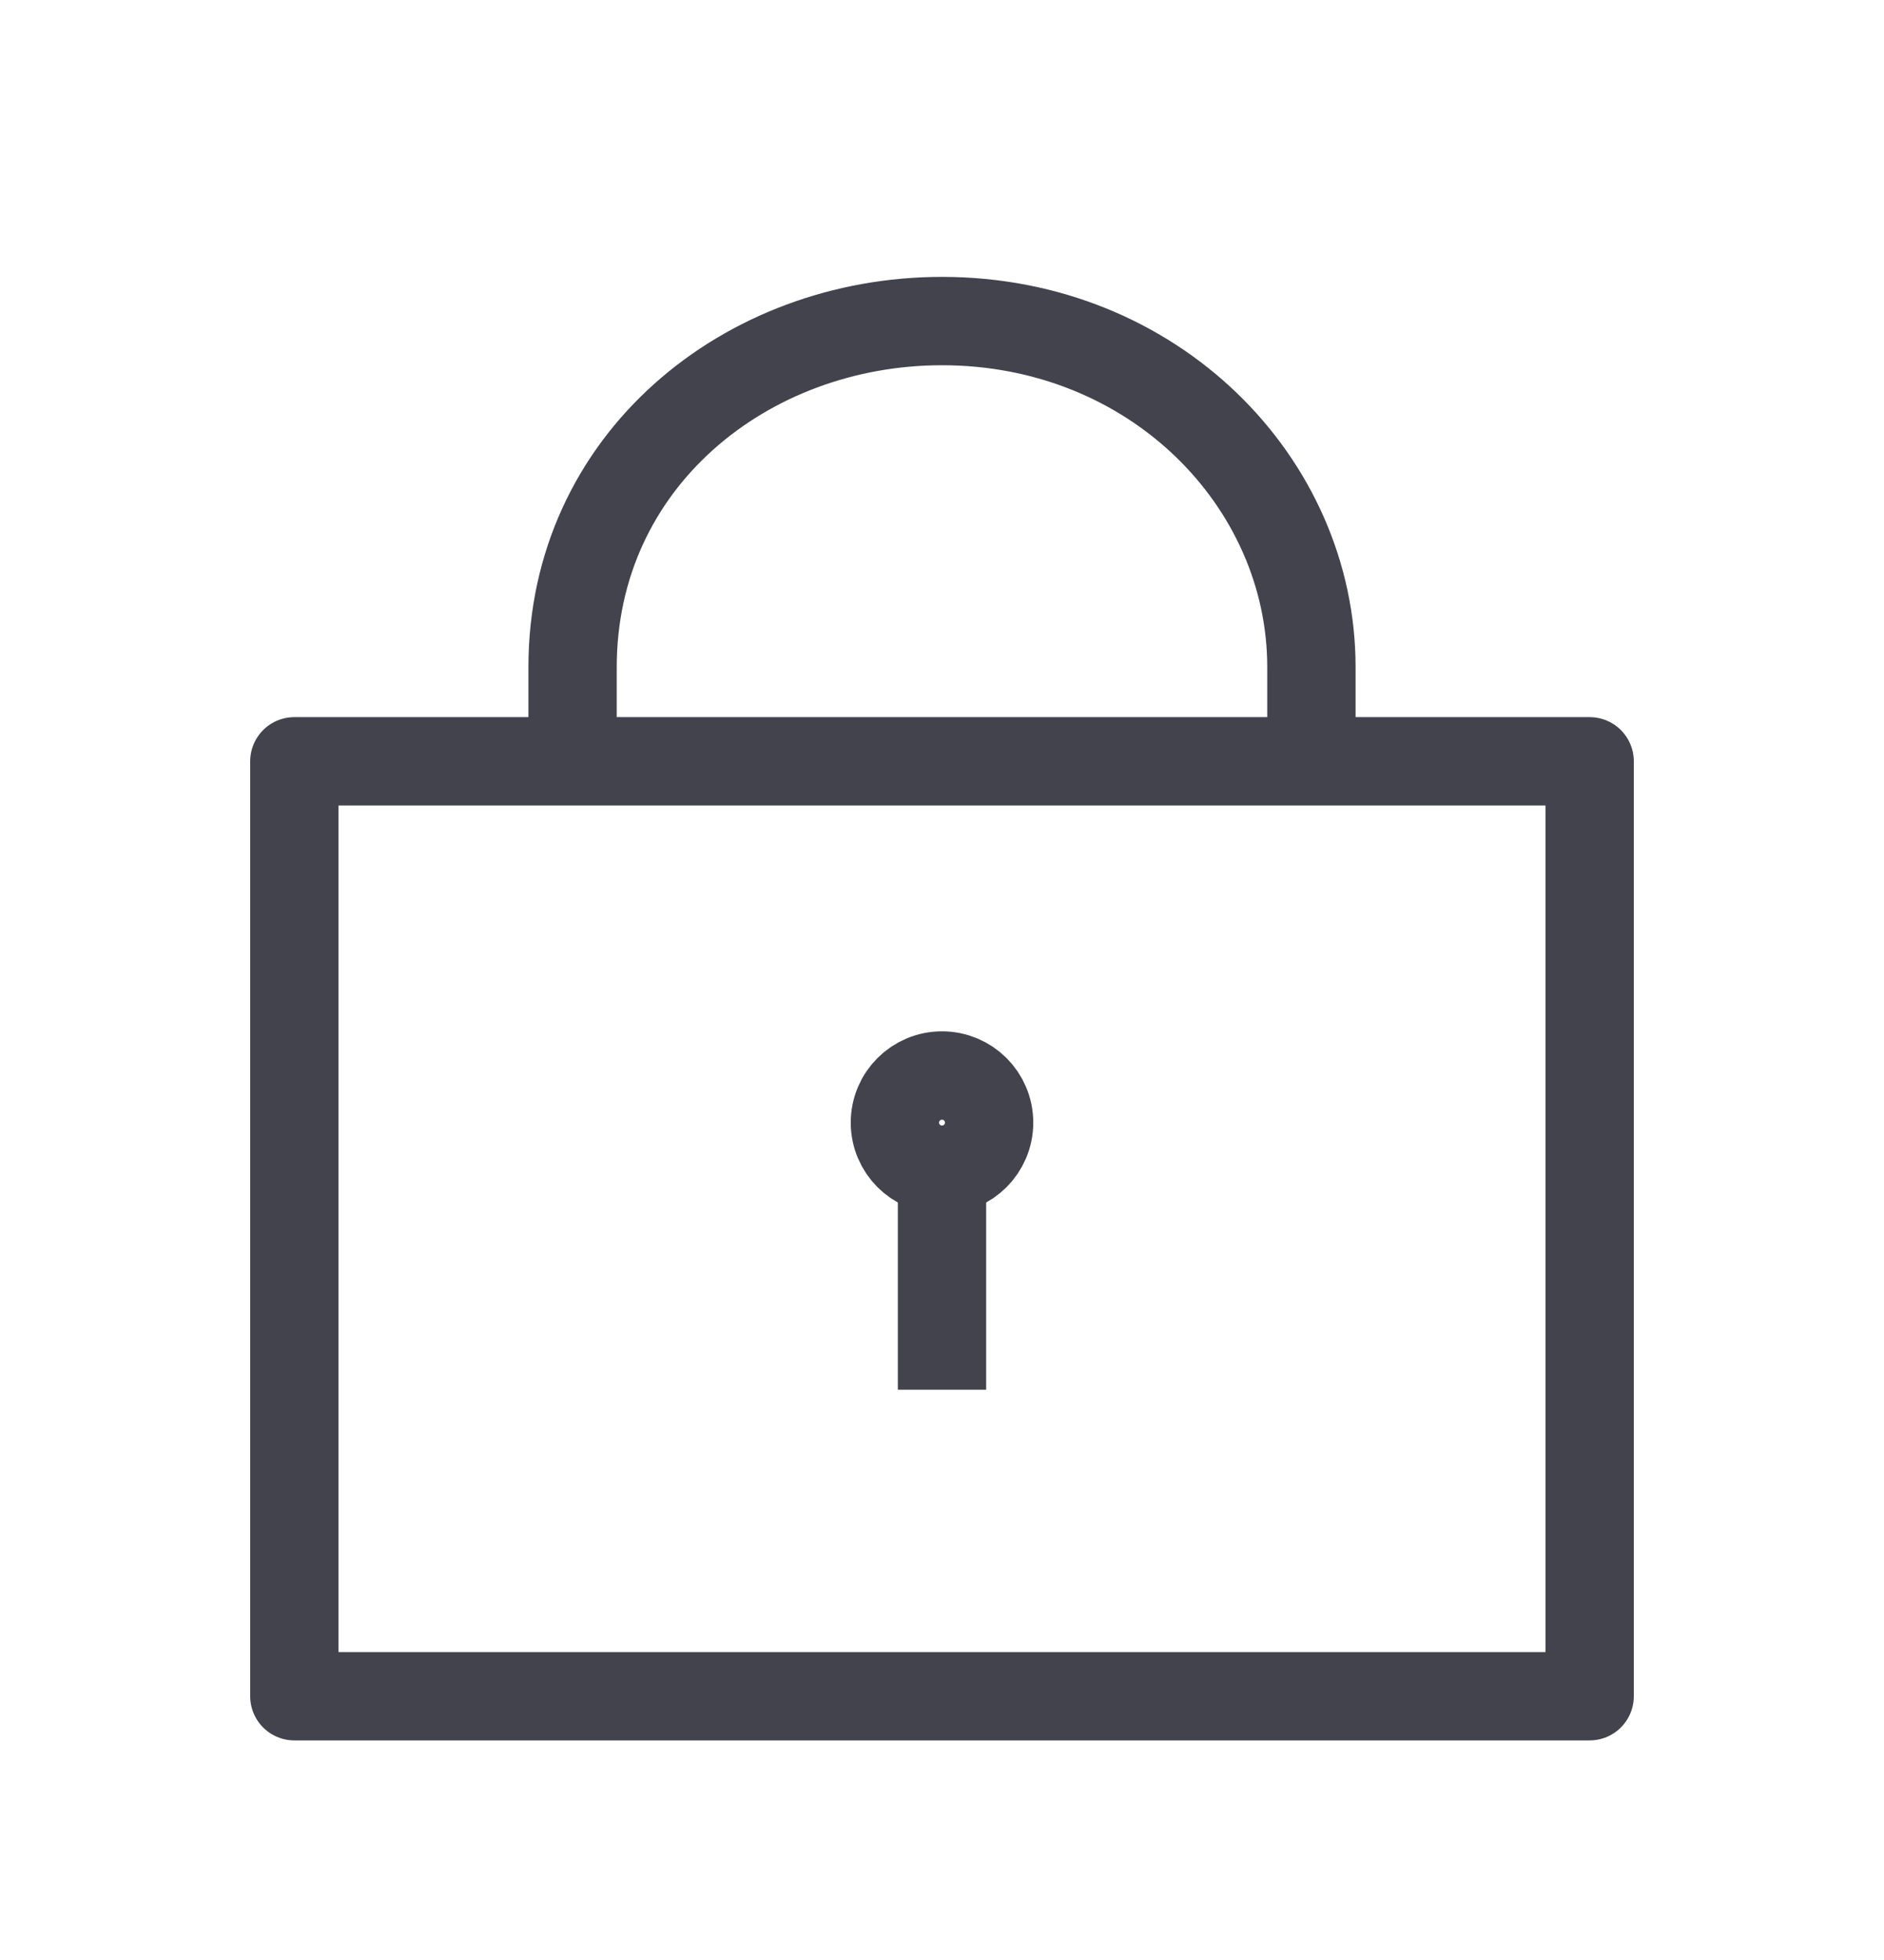 <svg xmlns="http://www.w3.org/2000/svg" fill="none" viewBox="0 0 25 26" height="26" width="25">
<path stroke-linejoin="round" stroke-width="1.172" stroke="#42434D" d="M7.598 10.099V8.849C7.598 6.114 9.898 4.259 12.5 4.259C15.316 4.259 17.402 6.403 17.402 8.849V10.099M12.5 15.517V18.435M3.906 10.099H21.094V22.501H3.906V10.099Z"></path>
<path stroke-linejoin="round" stroke-width="1.172" stroke="#42434D" d="M12.5 15.517C12.845 15.517 13.125 15.237 13.125 14.892C13.125 14.546 12.845 14.267 12.5 14.267C12.155 14.267 11.875 14.546 11.875 14.892C11.875 15.237 12.155 15.517 12.5 15.517Z"></path>
</svg>
